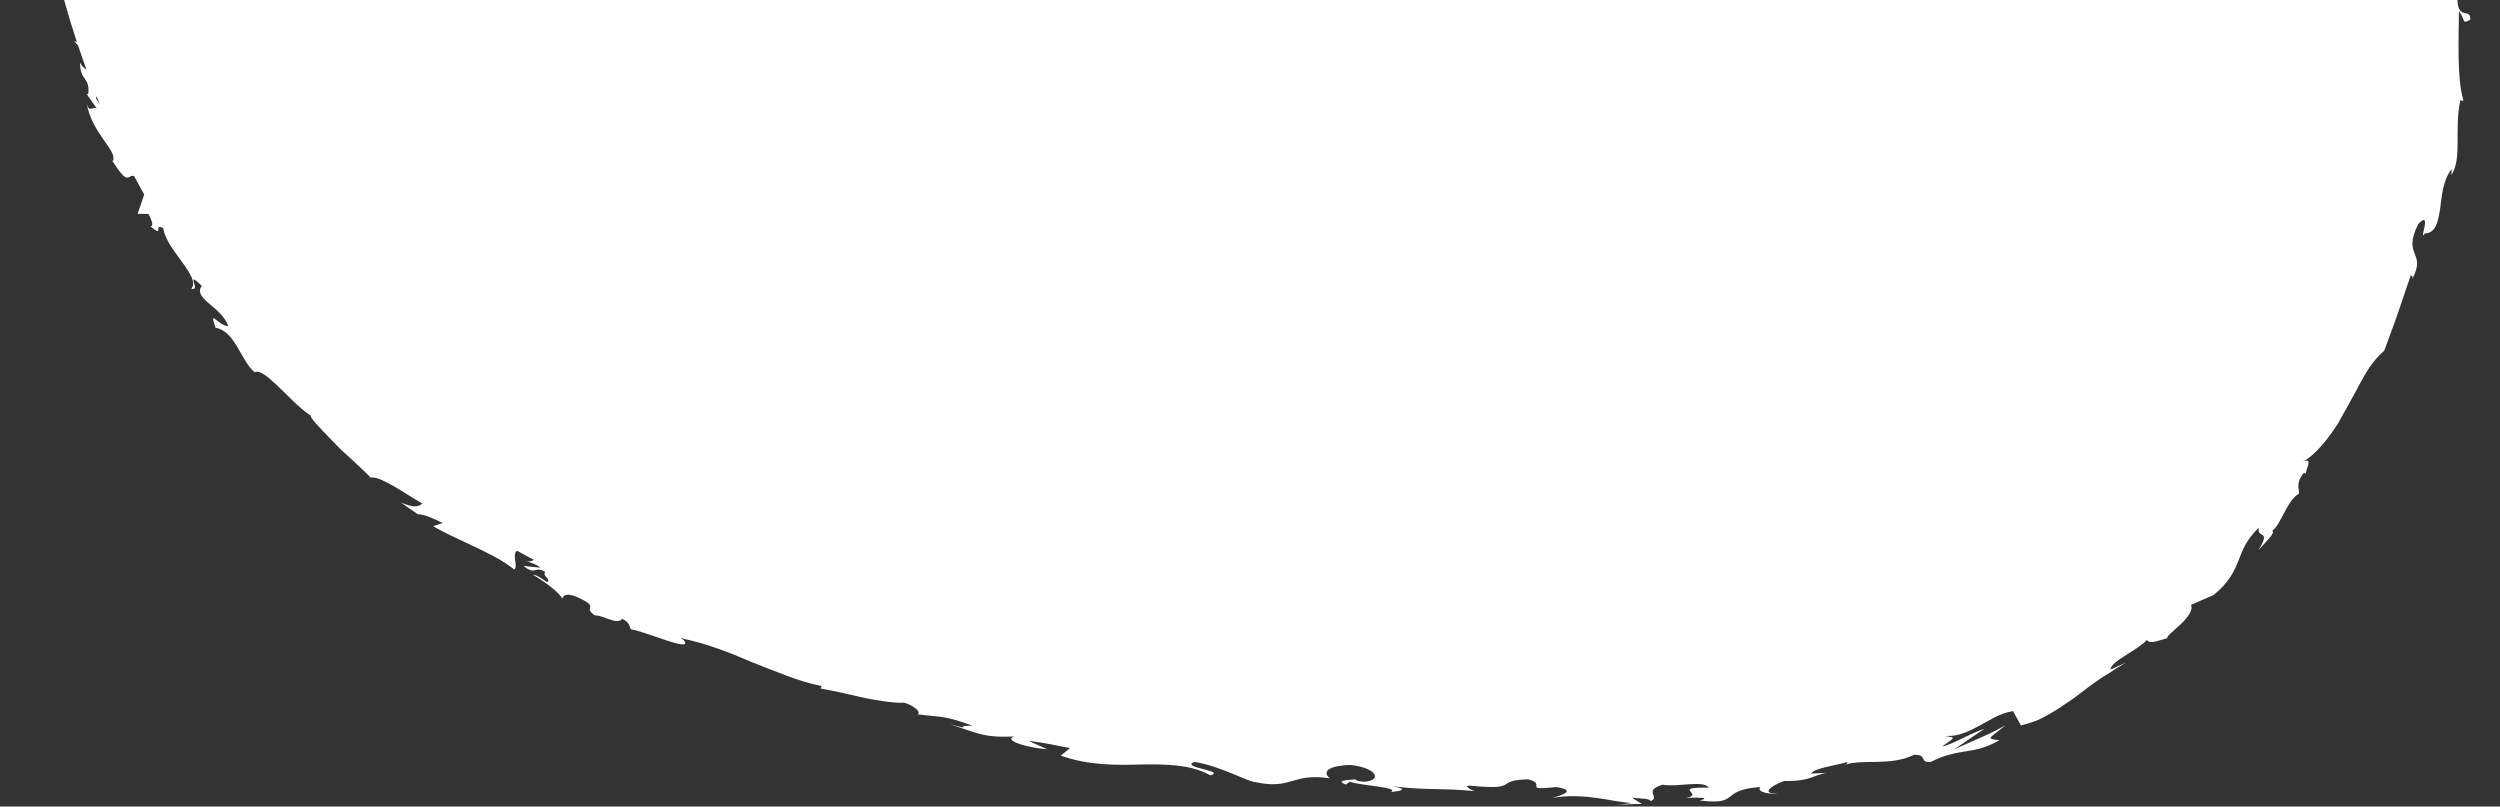 <svg width="716" height="231" viewBox="0 0 716 231" fill="none" xmlns="http://www.w3.org/2000/svg">
<rect x="0" y="0" width="716" height="231" fill="#333333" stroke="none"/>
<g clip-path="url(#clip0_74_12585)">
<path d="M716 -183.124C714.139 -181.826 712.939 -185.923 713.119 -190.935C712.579 -188.543 711.918 -186.177 711.318 -183.811C709.307 -189.739 710.088 -192.411 710.898 -195.133C711.708 -197.855 712.609 -200.629 710.208 -206.557L712.519 -202.893C710.658 -209.025 708.797 -226.072 702.855 -231.415C703.245 -232.61 704.385 -234.315 705.376 -231.644C704.776 -235.384 703.545 -239.276 702.104 -243.144C700.754 -247.037 699.013 -250.904 697.363 -254.669C695.802 -258.46 694.061 -262.073 692.711 -265.508C692.02 -267.238 691.45 -268.892 691 -270.546C690.16 -272.887 689.439 -275.151 688.869 -277.415C689.469 -277.11 690.1 -276.754 690.73 -276.398C689.68 -278.433 688.419 -279.883 687.309 -281.486C686.768 -282.301 686.258 -283.14 685.808 -284.158C685.598 -284.667 685.388 -285.226 685.208 -285.863C685.118 -286.193 685.028 -286.524 684.938 -286.855L684.818 -287.389C684.758 -287.567 684.818 -287.847 684.547 -287.796C685.058 -288.229 685.298 -287.923 685.598 -288.076C685.718 -288.127 685.808 -288.229 685.808 -288.458C685.748 -288.61 685.958 -289.246 685.148 -289.068C683.467 -288.763 679.355 -288.025 675.094 -287.415C672.963 -287.109 670.742 -286.829 668.671 -286.626C668.161 -286.575 667.621 -286.55 667.111 -286.499C666.69 -286.499 666.27 -286.448 665.85 -286.422C665.25 -286.422 664.68 -286.422 664.139 -286.473L665.91 -287.211C666.09 -287.338 666.78 -287.465 667.261 -287.618L668.851 -288.025C667.381 -288.025 665.97 -288 664.56 -287.974C663.569 -287.974 662.579 -287.923 661.648 -287.873C659.758 -287.771 657.987 -287.618 656.276 -287.415C652.855 -286.982 649.764 -286.371 646.733 -285.659C640.67 -284.234 634.998 -282.682 627.945 -281.944C627.765 -285.252 614.5 -285.888 607.927 -286.219L608.137 -286.702C588.66 -286.651 575.154 -283.293 557.057 -282.428C554.296 -283.344 550.574 -284.132 546.253 -284.641C541.931 -285.176 537.039 -285.481 531.937 -285.99C521.733 -286.778 510.749 -287.923 502.165 -289.959C504.716 -288.992 501.295 -287.44 498.084 -287.542C494.122 -288.788 486.169 -286.855 487.489 -289.781L488.93 -289.526C486.469 -292.885 478.066 -293.724 471.583 -294.946L469.392 -291.231C465.551 -293.623 460.899 -295.302 455.917 -296.599C450.935 -297.973 445.743 -299.246 440.671 -300.314C435.629 -301.408 430.947 -302.833 427.016 -304.181C423.054 -305.505 420.113 -307.26 418.642 -309.321C414.411 -309.932 409.699 -311.738 405.467 -312.45L406.848 -314.282C396.824 -319.32 391.992 -322.297 377.826 -327.793L381.518 -327.971C373.564 -331.482 368.282 -326.546 360.749 -328.887C360.419 -330.133 360.089 -331.405 359.699 -332.627C352.226 -334.84 344.153 -337.079 336.17 -338.097C328.186 -339.14 320.293 -339.14 312.91 -337.486C313.15 -337.97 313.541 -338.911 316.002 -339.089C308.649 -339.089 288.961 -340.285 291.692 -336.011C291.362 -338.886 276.626 -335.68 268.823 -334.102L269.933 -336.265C263.421 -333.288 263.271 -332.525 254.027 -331.405C251.806 -331.584 252.016 -333.034 254.957 -332.601C247.574 -333.415 249.345 -330.362 240.402 -331.126L243.643 -332.627C236.08 -332.5 236.74 -331.787 232.659 -330.032C227.947 -328.988 218.313 -329.981 217.082 -331.863C216.122 -330.642 212.07 -328.912 207.539 -329.243C206.878 -329.93 208.469 -330.464 209.309 -330.744C202.857 -331.151 198.055 -330.159 193.823 -329.192C189.562 -328.2 185.9 -327.284 181.188 -327.513C180.828 -328.174 180.168 -328.429 179.357 -328.48C188.991 -330.21 196.794 -330.617 197.425 -330.54C197.155 -332.474 188.661 -332.016 195.084 -335.349C191.722 -334.306 187.191 -332.627 182.539 -330.973C177.857 -329.345 173.085 -327.691 168.793 -327.004C168.313 -327.08 167.863 -327.131 167.443 -327.335L168.223 -327.793C166.212 -327.436 164.592 -326.749 163.151 -325.91C160.42 -325.325 158.679 -324.968 156.248 -324.027C154.418 -325.197 146.584 -320.847 142.923 -318.862C144.544 -317.208 139.622 -314.918 145.174 -315.834C144.514 -315.631 145.654 -316.445 148.085 -317.743C148.595 -318.073 149.256 -318.43 149.526 -318.735C149.496 -318.659 149.436 -318.557 149.376 -318.455C151.807 -319.676 155.018 -321.254 158.889 -322.78C156.278 -320.567 153.697 -318.43 148.925 -317.463C147.845 -315.351 146.765 -313.061 146.074 -311.916C139.352 -311.916 129.328 -307.311 126.807 -307.871C122.215 -303.927 116.813 -299.551 112.401 -295.047C110.15 -292.834 108.079 -290.62 106.459 -288.534C105.648 -287.491 104.928 -286.448 104.358 -285.455C103.818 -284.412 103.427 -283.42 103.217 -282.453C101.267 -279.883 99.466 -280.698 98.025 -280.291C99.076 -281.868 100.786 -283.344 101.056 -284.463C97.095 -279.273 87.011 -270.928 88.692 -267.874C81.879 -262.786 89.532 -272.861 82.149 -264.414L82.419 -266.068C79.988 -264.414 77.857 -262.684 75.966 -260.903C74.046 -259.147 72.635 -257.163 71.255 -255.229C68.524 -251.336 66.363 -247.393 64.292 -243.373C62.371 -239.251 60.39 -235.129 57.629 -231.033C56.939 -230.015 56.189 -228.972 55.408 -227.954C54.658 -226.911 53.878 -225.843 53.037 -224.774C51.327 -222.662 49.316 -220.525 46.945 -218.362C48.206 -219.584 48.836 -220.194 49.496 -220.245C47.335 -217.548 45.174 -214.826 43.314 -211.925C41.513 -209.025 39.772 -206.048 38.092 -203.046C34.55 -197.117 32.029 -190.757 29.208 -184.523L27.137 -179.842L25.306 -175.109C24.076 -171.954 22.785 -168.825 21.435 -165.746C18.824 -159.538 16.423 -153.356 13.122 -147.427C10.181 -140.507 12.131 -139.286 12.521 -134.68L9.46 -133.612C9.82 -130.94 10.181 -128.32 10.781 -125.648C10.901 -120.178 8.32 -115.878 6.009 -111.044C3.998 -106.21 2.167 -100.867 3.488 -93.921L5.529 -95.549C4.658 -90.69 5.709 -80.054 3.578 -80.945C3.878 -80.436 5.409 -79.291 4.328 -77.408L2.888 -77.281C3.578 -73.261 4.598 -69.241 5.439 -65.272C5.018 -60.616 3.578 -60.921 2.287 -60.718C1.027 -60.514 -0.444 -59.751 0.126 -52.856C1.147 -47.742 5.559 -38.684 6.339 -40.669C6.219 -42.704 6.759 -45.935 8.17 -46.19L9.31 -41.686C9.58 -41.661 9.85 -41.61 10.09 -41.559C10.09 -41.33 10.15 -41.076 10.181 -40.847C12.581 -21.994 16.603 -4.362 22.035 12.1L21.225 11.744L22.365 13.041C23.116 15.306 23.926 17.57 24.736 19.809C24.196 19.682 23.566 19.148 22.936 17.977C22.936 23.32 25.727 21.946 25.306 26.653C25.186 27.188 24.946 27.035 24.616 26.653L27.707 31.03C26.567 30.343 25.547 32.556 24.796 29.529C25.607 34.057 27.767 37.263 29.538 39.807C31.219 42.377 32.959 44.158 32.389 46.194L31.819 45.583C37.011 53.648 36.261 49.985 38.392 50.392C39.352 52.173 40.312 53.954 41.303 55.709C40.672 57.541 40.042 59.348 39.412 61.23L42.533 61.281C43.133 62.452 44.304 64.792 43.074 64.818C47.305 68.329 43.704 63.622 46.765 65.378C47.215 68.66 50.096 72.171 52.317 75.275C54.538 78.379 56.219 81.076 54.778 82.679C57.869 83.62 52.587 76.903 57.809 81.865C55.078 85.579 63.482 87.767 65.402 93.441C62.281 93.212 59.76 88.098 61.741 93.874C64.502 94.332 66.273 96.596 67.893 99.242C69.484 101.888 70.894 104.916 72.935 106.621C74.256 105.883 76.477 107.689 79.298 110.31C82.149 112.93 85.33 116.62 89.082 119.113C88.481 119.24 91.243 122.217 94.844 125.906C95.744 126.822 96.705 127.789 97.665 128.781C98.686 129.723 99.736 130.664 100.726 131.58C102.737 133.438 104.628 135.219 106.068 136.669L105.498 136.872C107.269 136.287 109.58 137.508 112.401 139.035C115.192 140.587 118.223 142.673 120.984 144.225C119.544 145.396 118.133 145.268 114.802 143.92L119.664 147.278C121.465 147.38 123.295 148.067 126.807 149.797L124.046 150.688C127.467 152.723 131.278 154.352 135.18 156.234C139.112 158.092 143.313 160.025 147.305 163.104C148.445 162.188 146.524 158.728 148.085 157.736C149.676 158.601 151.266 159.491 152.887 160.331C152.317 160.789 151.446 161.018 150.036 160.509C150.936 160.84 153.397 161.399 154.808 162.57C153.157 162.468 151.536 162.264 149.916 162.061C153.457 164.987 152.977 161.934 156.158 163.766C155.168 165.012 157.959 165.903 156.759 166.691C155.828 166.386 154.238 164.707 152.587 164.58C156.188 166.691 160.21 169.719 161.05 171.475C161.23 170.559 162.251 169.719 165.102 170.915C172.425 174.197 166.542 173.637 170.384 176.258C172.755 176.131 176.836 179.184 178.187 177.225C180.318 178.192 180.168 179.311 180.678 180.227C185.09 180.889 198.985 187.224 195.774 183.28L194.874 182.746C195.084 182.771 195.294 182.873 195.564 182.899C202.467 184.323 208.979 186.919 215.492 189.692C218.763 190.99 222.034 192.313 225.336 193.534C228.607 194.78 231.938 195.824 235.33 196.485L235.029 197.198C239.141 197.885 243.553 199.004 247.725 199.92C251.926 200.734 255.888 201.37 258.979 201.268C261.32 201.854 264.081 203.965 262.79 204.576C269.063 205.441 270.023 204.703 278.517 207.833C271.974 207.782 280.317 209.41 271.914 207.4C279.687 209.741 281.218 211.369 290.401 210.911C286.95 212.26 295.864 214.422 299.855 214.55L294.543 212.158C298.895 212.718 302.646 213.481 306.458 214.244L303.817 216.407C311.8 219.257 319.603 219.155 326.836 218.951C330.437 218.875 333.889 218.9 337.22 219.282C340.521 219.638 343.673 220.427 346.674 222.055C351.356 220.758 337.76 219.842 342.052 218.213C349.645 219.384 357.178 223.862 359.609 224.014C370.053 226.253 369.903 221.292 380.857 222.895C379.507 221.903 378.426 219.409 386.71 219.079C394.333 219.893 395.893 223.429 390.941 223.887C389.08 223.836 388.21 223.506 388.3 223.2C385.779 223.378 382.478 223.557 385.449 224.727L386.529 223.887C390.281 225.109 400.965 225.465 398.354 226.839C404.266 226.228 400.935 225.465 396.643 224.803C406.487 226.533 412.16 225.541 422.364 226.584C420.743 226.05 419.302 224.956 420.893 225.007C435.839 226.457 427.526 223.455 437.64 223.2C443.342 224.651 435.539 226.482 445.713 225.414C451.925 226.381 447.003 227.831 444.512 228.543C453.816 226.864 461.949 229.765 467.351 229.968L462.4 230.757C465.371 230.299 467.802 230.273 470.263 230.248L467.381 228.467C470.293 228.747 472.754 228.696 472.724 229.459C475.695 228.187 470.353 226.508 476.205 224.727C480.107 225.567 487.88 223.302 489.41 225.592C478.216 225.388 488.63 227.526 482.748 228.543C484.278 228.416 485.989 228.416 487.97 228.543C488.42 228.798 487.579 229.052 486.799 229.256C498.804 230.706 492.021 226.304 504.176 225.388C502.796 226.89 507.357 227.653 509.308 227.169C504.356 227.627 506.667 225.159 510.989 223.684C518.942 223.785 519.302 221.852 523.354 221.343L518.642 221.547C519.932 219.944 523.834 219.664 529.026 218.264C529.236 218.544 528.906 218.824 528.366 219.028C533.708 217.272 541.361 219.511 548.173 216.178C552.285 216.076 549.434 218.544 553.035 218.188C555.196 217.094 556.907 216.483 558.468 216.102C559.998 215.669 561.319 215.44 562.699 215.237C565.4 214.804 568.311 214.448 572.663 212.005C570.892 211.776 569.902 211.675 570.112 211.242C570.322 210.835 571.673 209.894 574.374 207.731L570.832 209.614C569.632 210.224 568.371 210.733 567.141 211.293L559.698 214.601L568.372 208.698C563.78 210.25 559.188 213.252 556.217 213.786C560.328 210.886 559.968 211.395 557.177 210.784C560.869 210.962 563.84 209.487 566.781 207.909C569.782 206.383 572.543 204.271 576.535 203.66L578.786 207.756C580.256 207.4 581.667 206.968 582.987 206.484C584.308 205.975 585.508 205.314 586.679 204.652C589.05 203.329 591.241 201.828 593.491 200.276C595.712 198.699 597.873 196.867 600.394 195.137C601.655 194.272 602.975 193.381 604.416 192.542C605.796 191.626 607.267 190.684 608.858 189.768L604.416 191.778C604.716 189.234 611.679 186.613 614.89 183.28C615.7 184.68 618.431 183.306 620.772 182.771C620.232 182.441 622.333 180.838 624.404 178.93C626.444 177.021 628.245 174.681 627.495 173.23L633.947 170.432C638.449 166.768 639.77 163.74 641 160.814C642.171 157.837 643.101 154.861 646.913 151.095C646.312 154.453 650.604 151.477 646.823 157.532C649.254 154.86 651.715 152.622 650.754 151.96C652.975 150.866 655.046 143.182 658.407 141.401C658.617 139.849 657.327 138.602 659.758 135.498C660.118 135.371 660.298 135.575 660.388 135.727C660.208 134.761 662.789 130.562 659.368 132.318C662.189 130.791 664.41 128.349 666.57 125.601C667.621 124.227 668.671 122.751 669.632 121.225C670.502 119.673 671.402 118.07 672.273 116.492C673.143 114.915 674.013 113.338 674.854 111.811C675.664 110.284 676.444 108.758 677.285 107.358C678.905 104.56 680.796 102.168 682.837 100.463C684.067 96.952 685.598 93.161 686.858 89.396C688.149 85.63 689.379 81.966 690.46 78.786C690.82 79.32 691.3 79.015 690.73 80.16C693.011 76.013 692.231 74.359 691.54 72.578C690.85 70.797 690.25 68.94 692.561 64.182C696.852 59.704 692.501 69.779 694.481 66.853C697.513 66.777 698.233 63.698 698.833 59.907C699.343 56.091 699.613 51.562 702.164 48.458L702.074 50.163C705.256 45.252 702.795 37.085 704.655 28.613C704.655 28.613 705.106 29.096 705.526 28.765C703.635 22.557 704.175 11.438 704.235 3.17C706.246 5.892 704.986 6.986 707.507 5.612C707.597 1.897 703.695 6.401 703.785 -0.978C705.256 -3.268 706.876 -8.509 709.367 -9.069C709.277 -6.753 709.037 -4.412 708.887 -2.097C712.489 -5.456 709.547 -11.129 710.388 -14.768L711.768 -14.233C711.978 -24.97 708.497 -25.225 709.187 -36.674L708.077 -35.529C704.806 -41.839 710.238 -40.72 707.777 -47.004L711.378 -48.836C710.628 -52.983 708.167 -63.313 707.477 -70.691C710.118 -66.519 711.408 -57.868 712.879 -52.474C712.969 -56.571 712.759 -66.391 710.988 -68.503C711.318 -66.85 712.188 -64.789 711.648 -63.16C708.887 -68.198 707.537 -74.762 707.567 -82.879C714.469 -81.454 709.187 -104.047 714.469 -109.975C711.768 -124.325 715.22 -138.573 713.959 -155.467C708.917 -149.31 713.539 -160.378 708.077 -159.131C707.507 -162.998 707.507 -164.5 707.837 -164.881L707.657 -164.042C707.747 -164.398 707.807 -164.601 707.867 -164.907L710.268 -176.941C711.648 -179.867 711.768 -173.277 712.969 -173.71C712.729 -182.361 714.98 -177.476 715.94 -183.302L716 -183.124ZM150.786 -321.305C150.786 -321.305 150.666 -321.05 150.636 -320.923C150.636 -321.406 150.726 -321.864 151.056 -322.348C153.517 -323.798 154.658 -323.773 155.228 -323.544C154.027 -322.958 152.557 -322.322 150.786 -321.305ZM27.557 28.205C27.557 27.9 27.587 27.697 27.647 27.518C27.977 28.307 28.308 29.096 28.638 29.885C28.278 29.35 27.948 28.816 27.557 28.231V28.205Z" fill="white"/>
</g>
<defs>
<clipPath id="clip0_74_12585">
<rect width="716" height="231" fill="white"/>
</clipPath>
</defs>
</svg>
